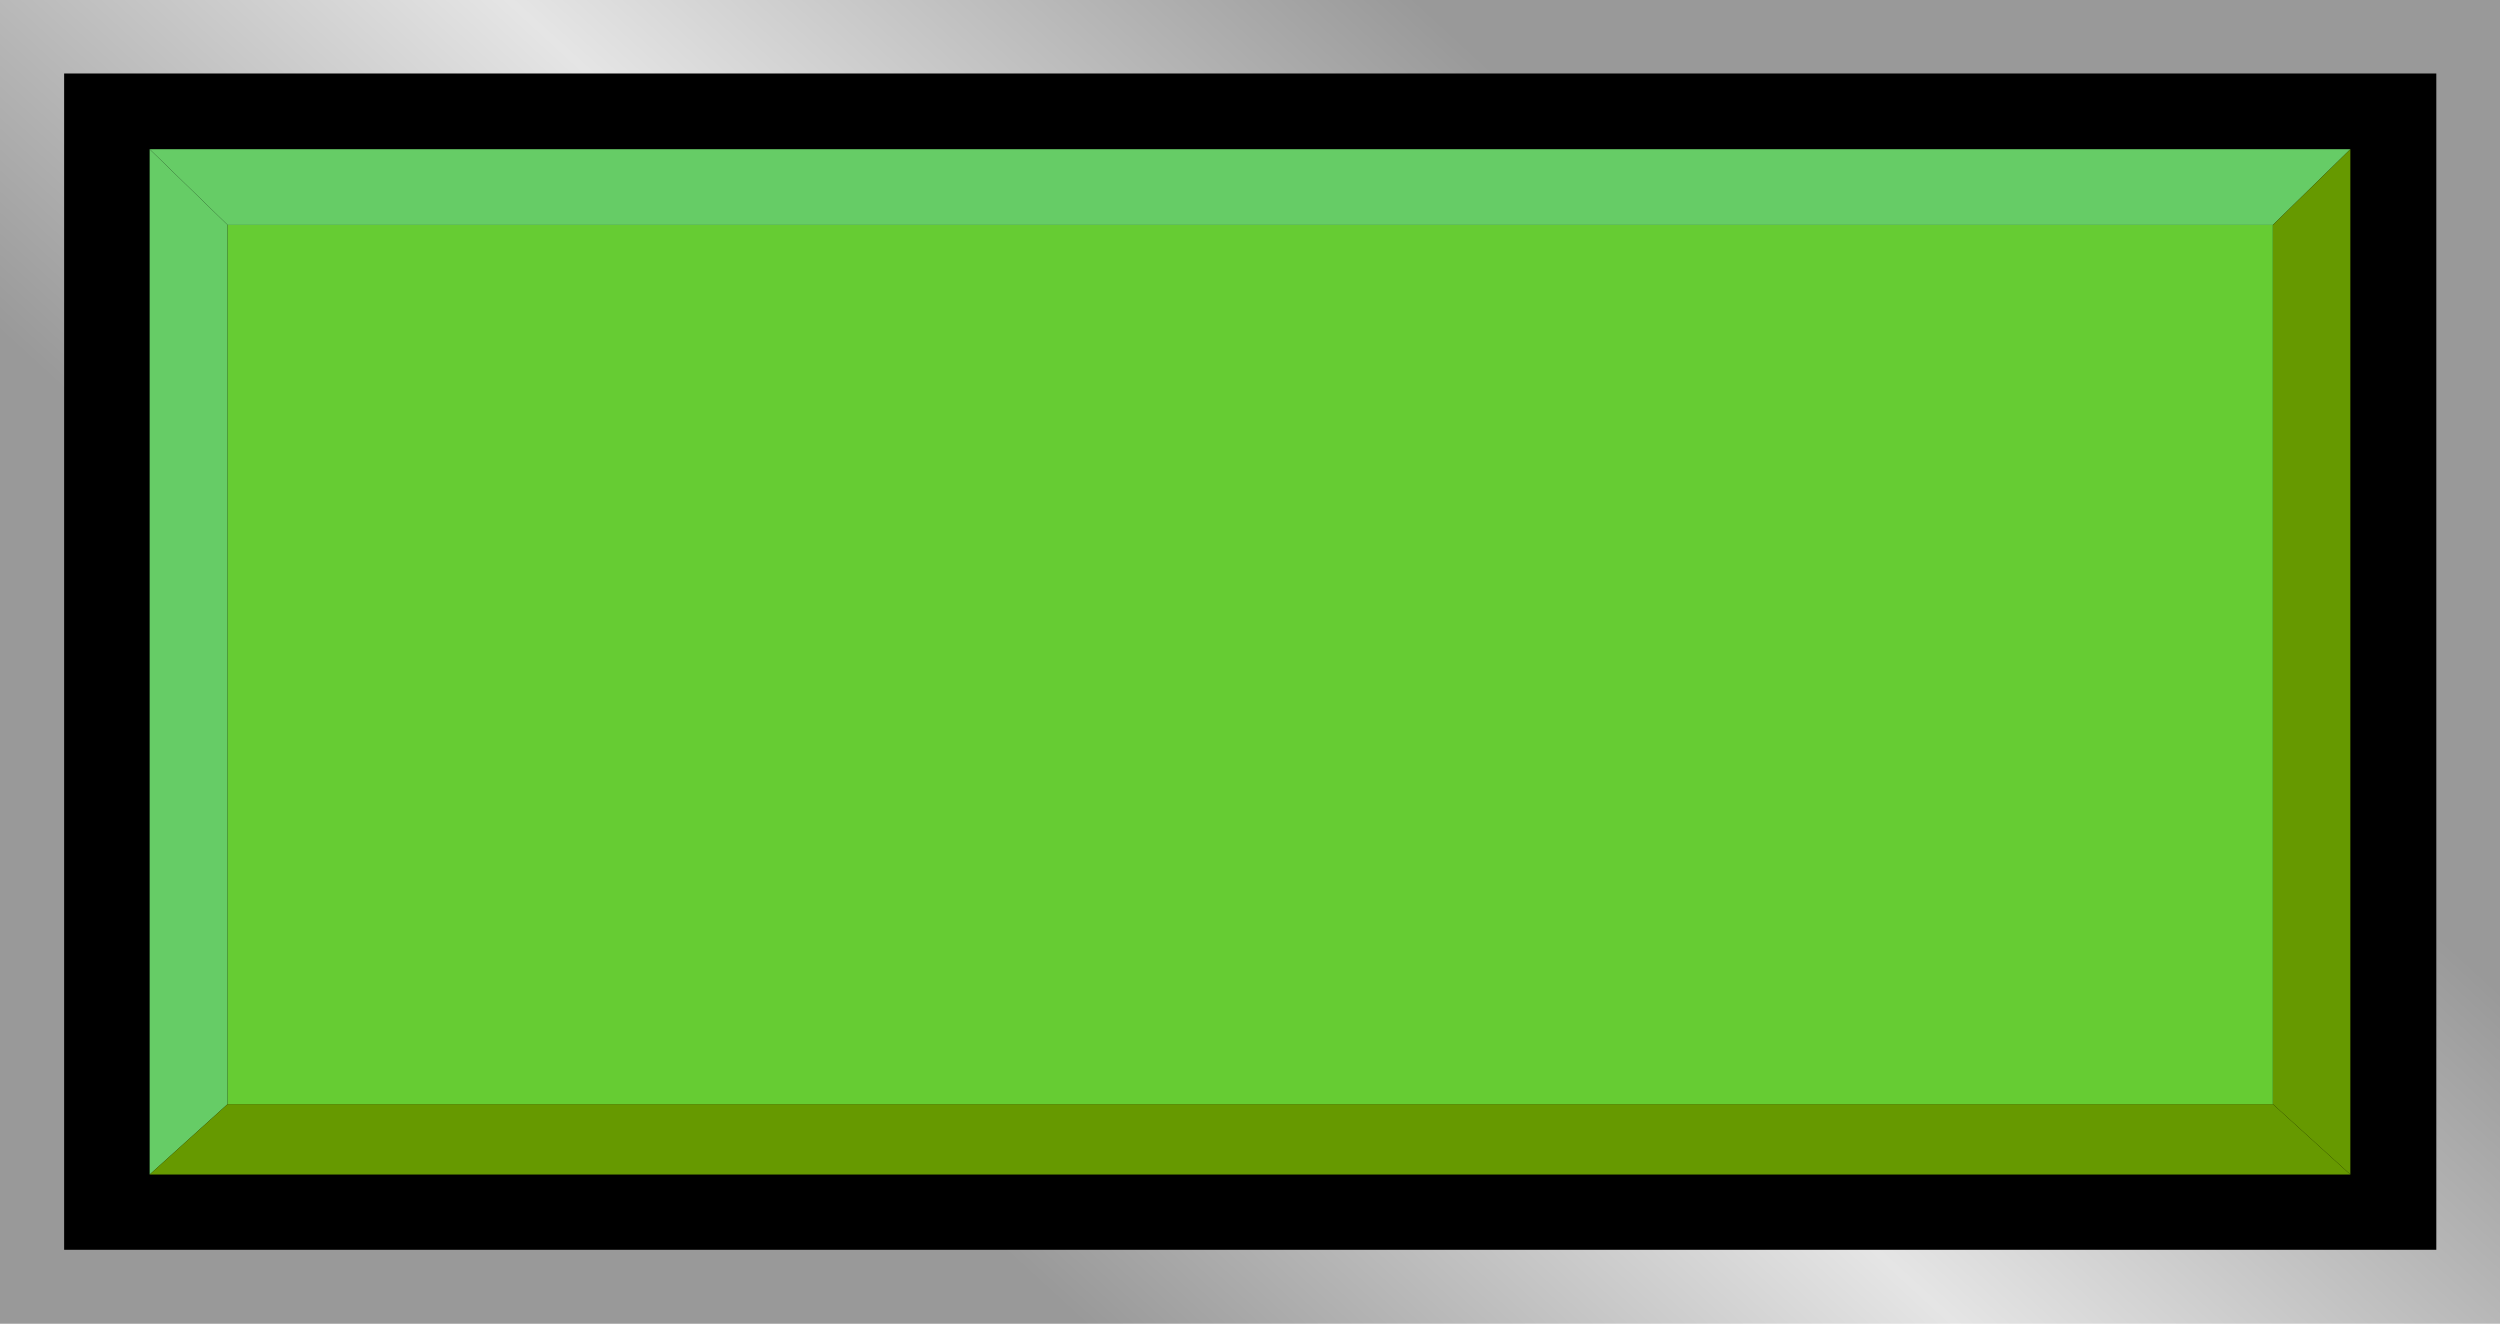 <!--?xml version="1.0" encoding="UTF-8" standalone="no"?-->
<!-- Creator: CorelDRAW -->

<svg xmlns:dc="http://purl.org/dc/elements/1.1/" xmlns:cc="http://creativecommons.org/ns#" xmlns:rdf="http://www.w3.org/1999/02/22-rdf-syntax-ns#" xmlns:svg="http://www.w3.org/2000/svg" xmlns="http://www.w3.org/2000/svg" xmlns:xlink="http://www.w3.org/1999/xlink" xmlns:sodipodi="http://sodipodi.sourceforge.net/DTD/sodipodi-0.dtd" xmlns:inkscape="http://www.inkscape.org/namespaces/inkscape" xml:space="preserve" width="28.229mm" height="14.947mm" style="shape-rendering:geometricPrecision; text-rendering:geometricPrecision; image-rendering:optimizeQuality; fill-rule:evenodd; clip-rule:evenodd" viewBox="0 0 5.613 2.972" id="svg2" version="1.1" inkscape:version="0.48.3.1 r9886" sodipodi:docname="67.svg"><sodipodi:namedview pagecolor="#ffffff" bordercolor="#666666" borderopacity="1" objecttolerance="10" gridtolerance="10" guidetolerance="10" inkscape:pageopacity="0" inkscape:pageshadow="2" inkscape:window-width="1440" inkscape:window-height="844" id="namedview31" showgrid="false" inkscape:zoom="8.6778853" inkscape:cx="60.232371" inkscape:cy="22.261373" inkscape:window-x="-4" inkscape:window-y="-4" inkscape:window-maximized="1" inkscape:current-layer="svg2"></sodipodi:namedview>
 <defs id="defs4">
  <style type="text/css" id="style6">
   
    .fil1 {fill:black}
    .fil3 {fill:#FFCC00}
    .fil4 {fill:yellow}
    .fil2 {fill:#FFFF66}
    .fil0 {fill:url(#id0)}
   
  </style>
  <linearGradient id="id0" gradientUnits="userSpaceOnUse" x1="1.896" y1="2.481" x2="3.717" y2="0.491">
   <stop offset="0" style="stop-color:#999999" id="stop9"></stop>
   <stop offset="0.49" style="stop-color:#E5E5E5" id="stop11"></stop>
   <stop offset="1" style="stop-color:#999999" id="stop13"></stop>
  </linearGradient>
 
  
  
  
  
  
  
  
  
 <linearGradient inkscape:collect="always" xlink:href="#id0" id="linearGradient3017" gradientUnits="userSpaceOnUse" x1="1.896" y1="2.481" x2="3.717" y2="0.491"></linearGradient></defs>
 <rect y="0" x="0" style="fill:url(#linearGradient3017)" id="rect17" height="2.972" width="5.613" class="fil0"></rect><rect style="fill:#000000" id="rect19" height="2.641" width="5.326" y="0.165" x="0.144" class="fil1"></rect><g id="hlight" inkscape:label="#g3019"><polygon class="fil2" points="5.277,0.335 0.336,0.335 0.511,0.505 5.103,0.505 " id="polygon21" style="fill: rgb(102, 204, 102);"></polygon><polygon class="fil2" points="0.336,0.335 0.336,2.637 0.511,2.479 0.511,0.505 " id="polygon23" style="fill: rgb(102, 204, 102);"></polygon></g><g id="dark" inkscape:label="#g3026"><polygon class="fil3" points="5.277,2.637 0.336,2.637 0.511,2.479 5.103,2.479 " id="polygon25" style="fill: rgb(102, 153, 0);"></polygon><polygon class="fil3" points="5.277,0.335 5.277,2.637 5.103,2.479 5.103,0.505 " id="polygon27" style="fill: rgb(102, 153, 0);"></polygon></g><g id="light" inkscape:label="#g3023"><rect class="fil4" x="0.511" y="0.505" width="4.592" height="1.974" id="rect29" style="fill: rgb(102, 204, 51);"></rect></g>
</svg>